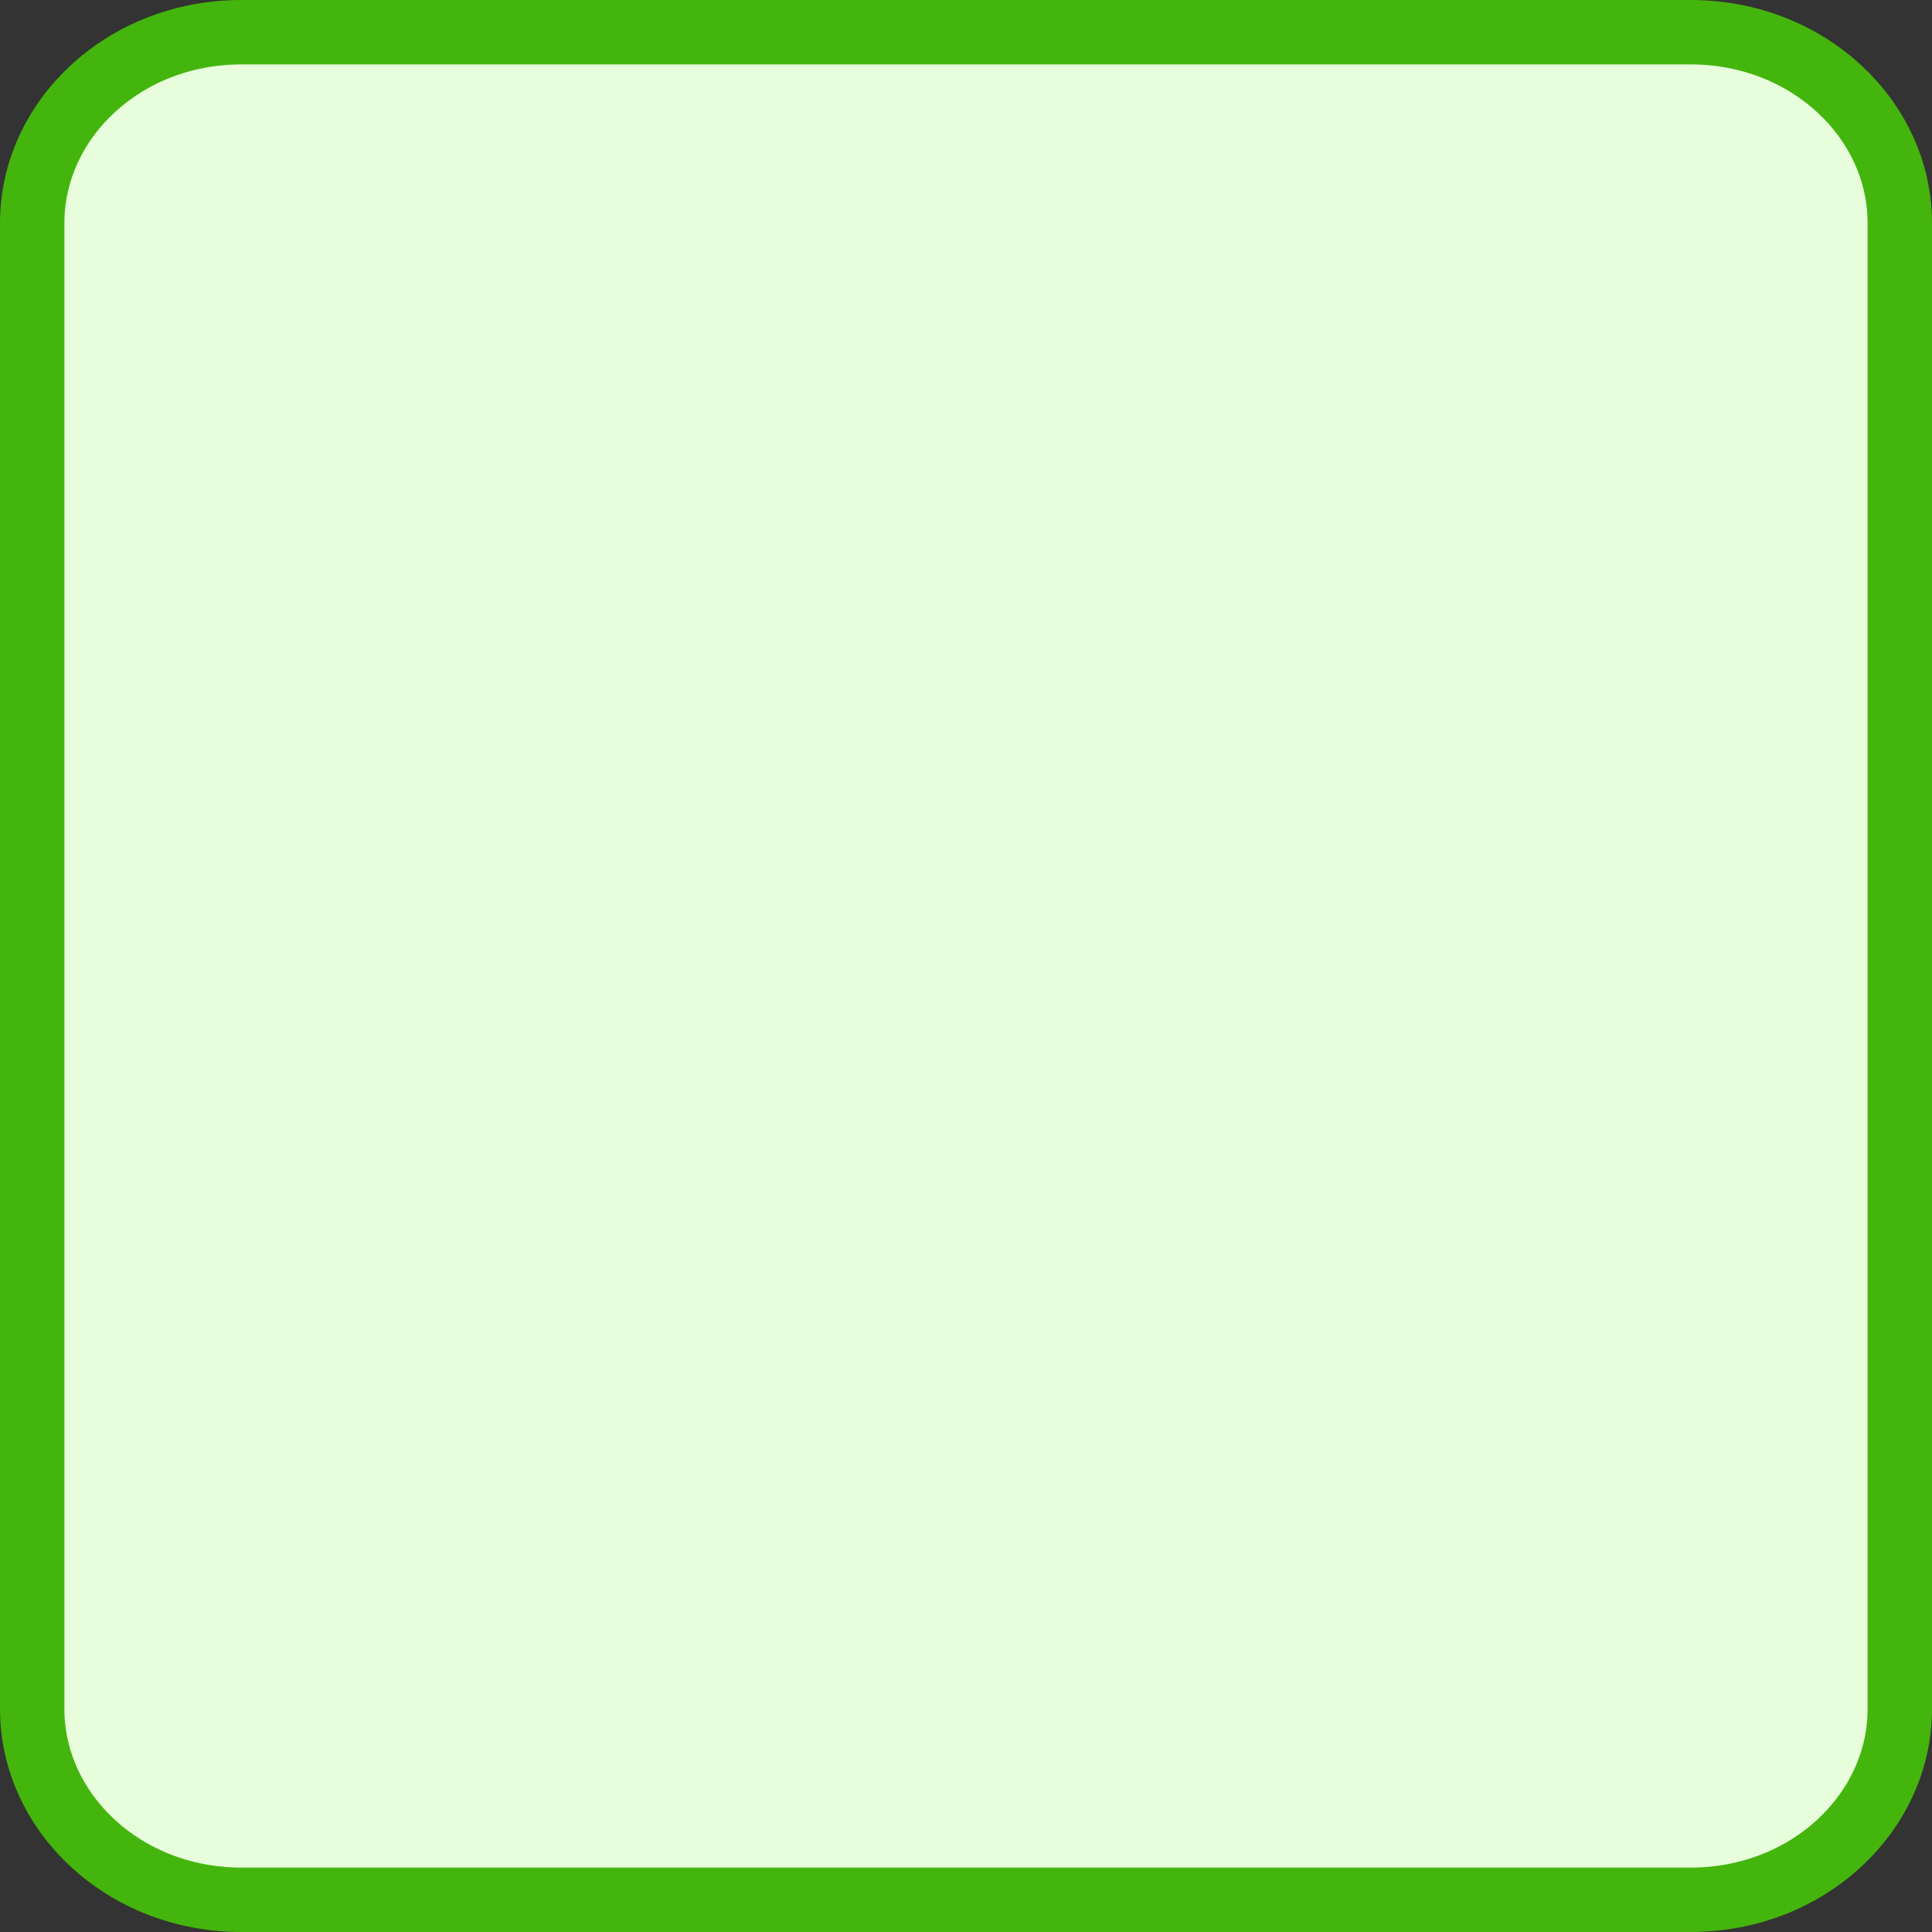 <svg width="30" height="30" viewBox="0 0 30 30" fill="none" xmlns="http://www.w3.org/2000/svg">
<rect x="0" y="0" width="30" height="30" fill="#333333" stroke="none"/>
<path d="M3.75 29.5C1.916 29.5 0.5 28.137 0.5 26.538L0.5 3.462C0.5 1.863 1.916 0.5 3.75 0.5H26.25C28.084 0.5 29.5 1.863 29.5 3.462V26.538C29.5 28.137 28.084 29.5 26.25 29.5H3.75Z" fill="#E7FDDC" stroke="#44B50C"/>
</svg>
